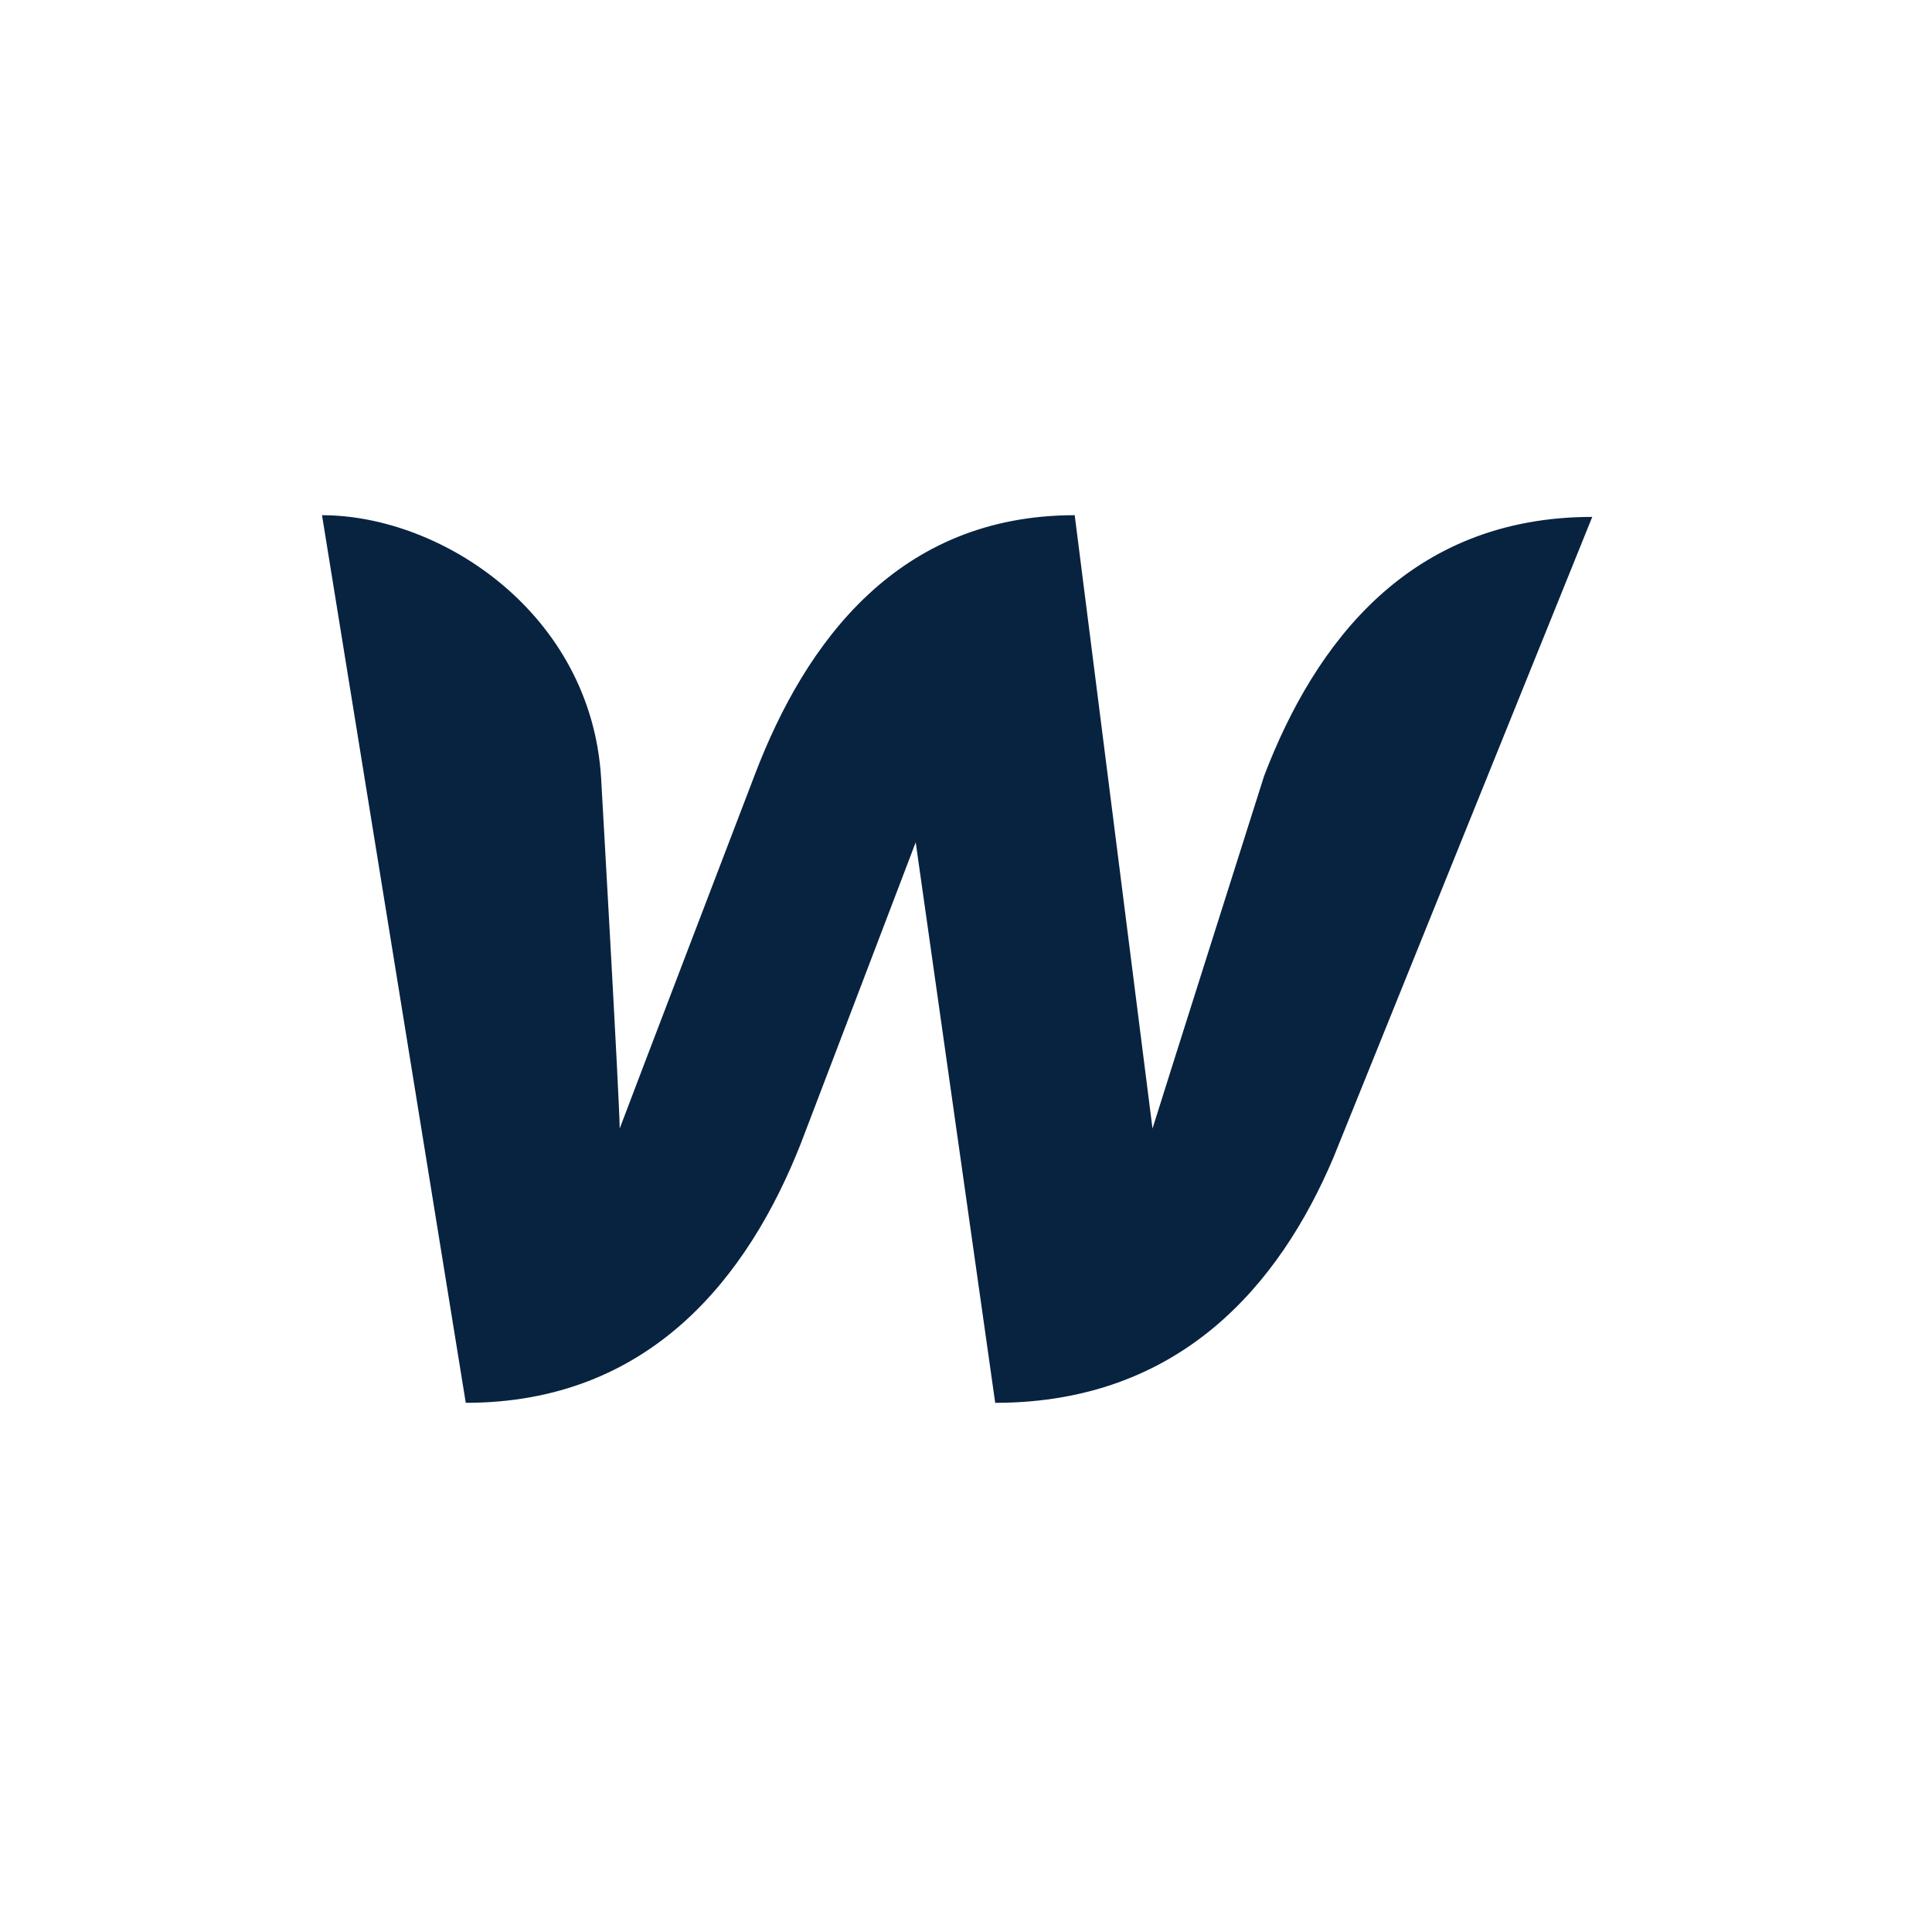 <svg width="60" height="60" viewBox="0 0 60 60" fill="none" xmlns="http://www.w3.org/2000/svg">
<path d="M39.259 24.095C39.259 24.095 36.054 34.201 35.792 35.048C35.687 34.201 33.376 16 33.376 16C27.912 16 25.023 19.915 23.448 24.042C23.448 24.042 19.56 34.201 19.245 35.048C19.245 34.254 18.667 24.148 18.667 24.148C18.352 19.069 13.73 16 10 16L14.465 43.566C20.191 43.566 23.237 39.651 24.866 35.524C24.866 35.524 28.28 26.582 28.438 26.159C28.49 26.529 30.907 43.566 30.907 43.566C36.632 43.566 39.731 39.916 41.412 35.947L49.449 16.053C43.776 16.053 40.835 19.968 39.259 24.095Z" fill="#082340"/>
</svg>
